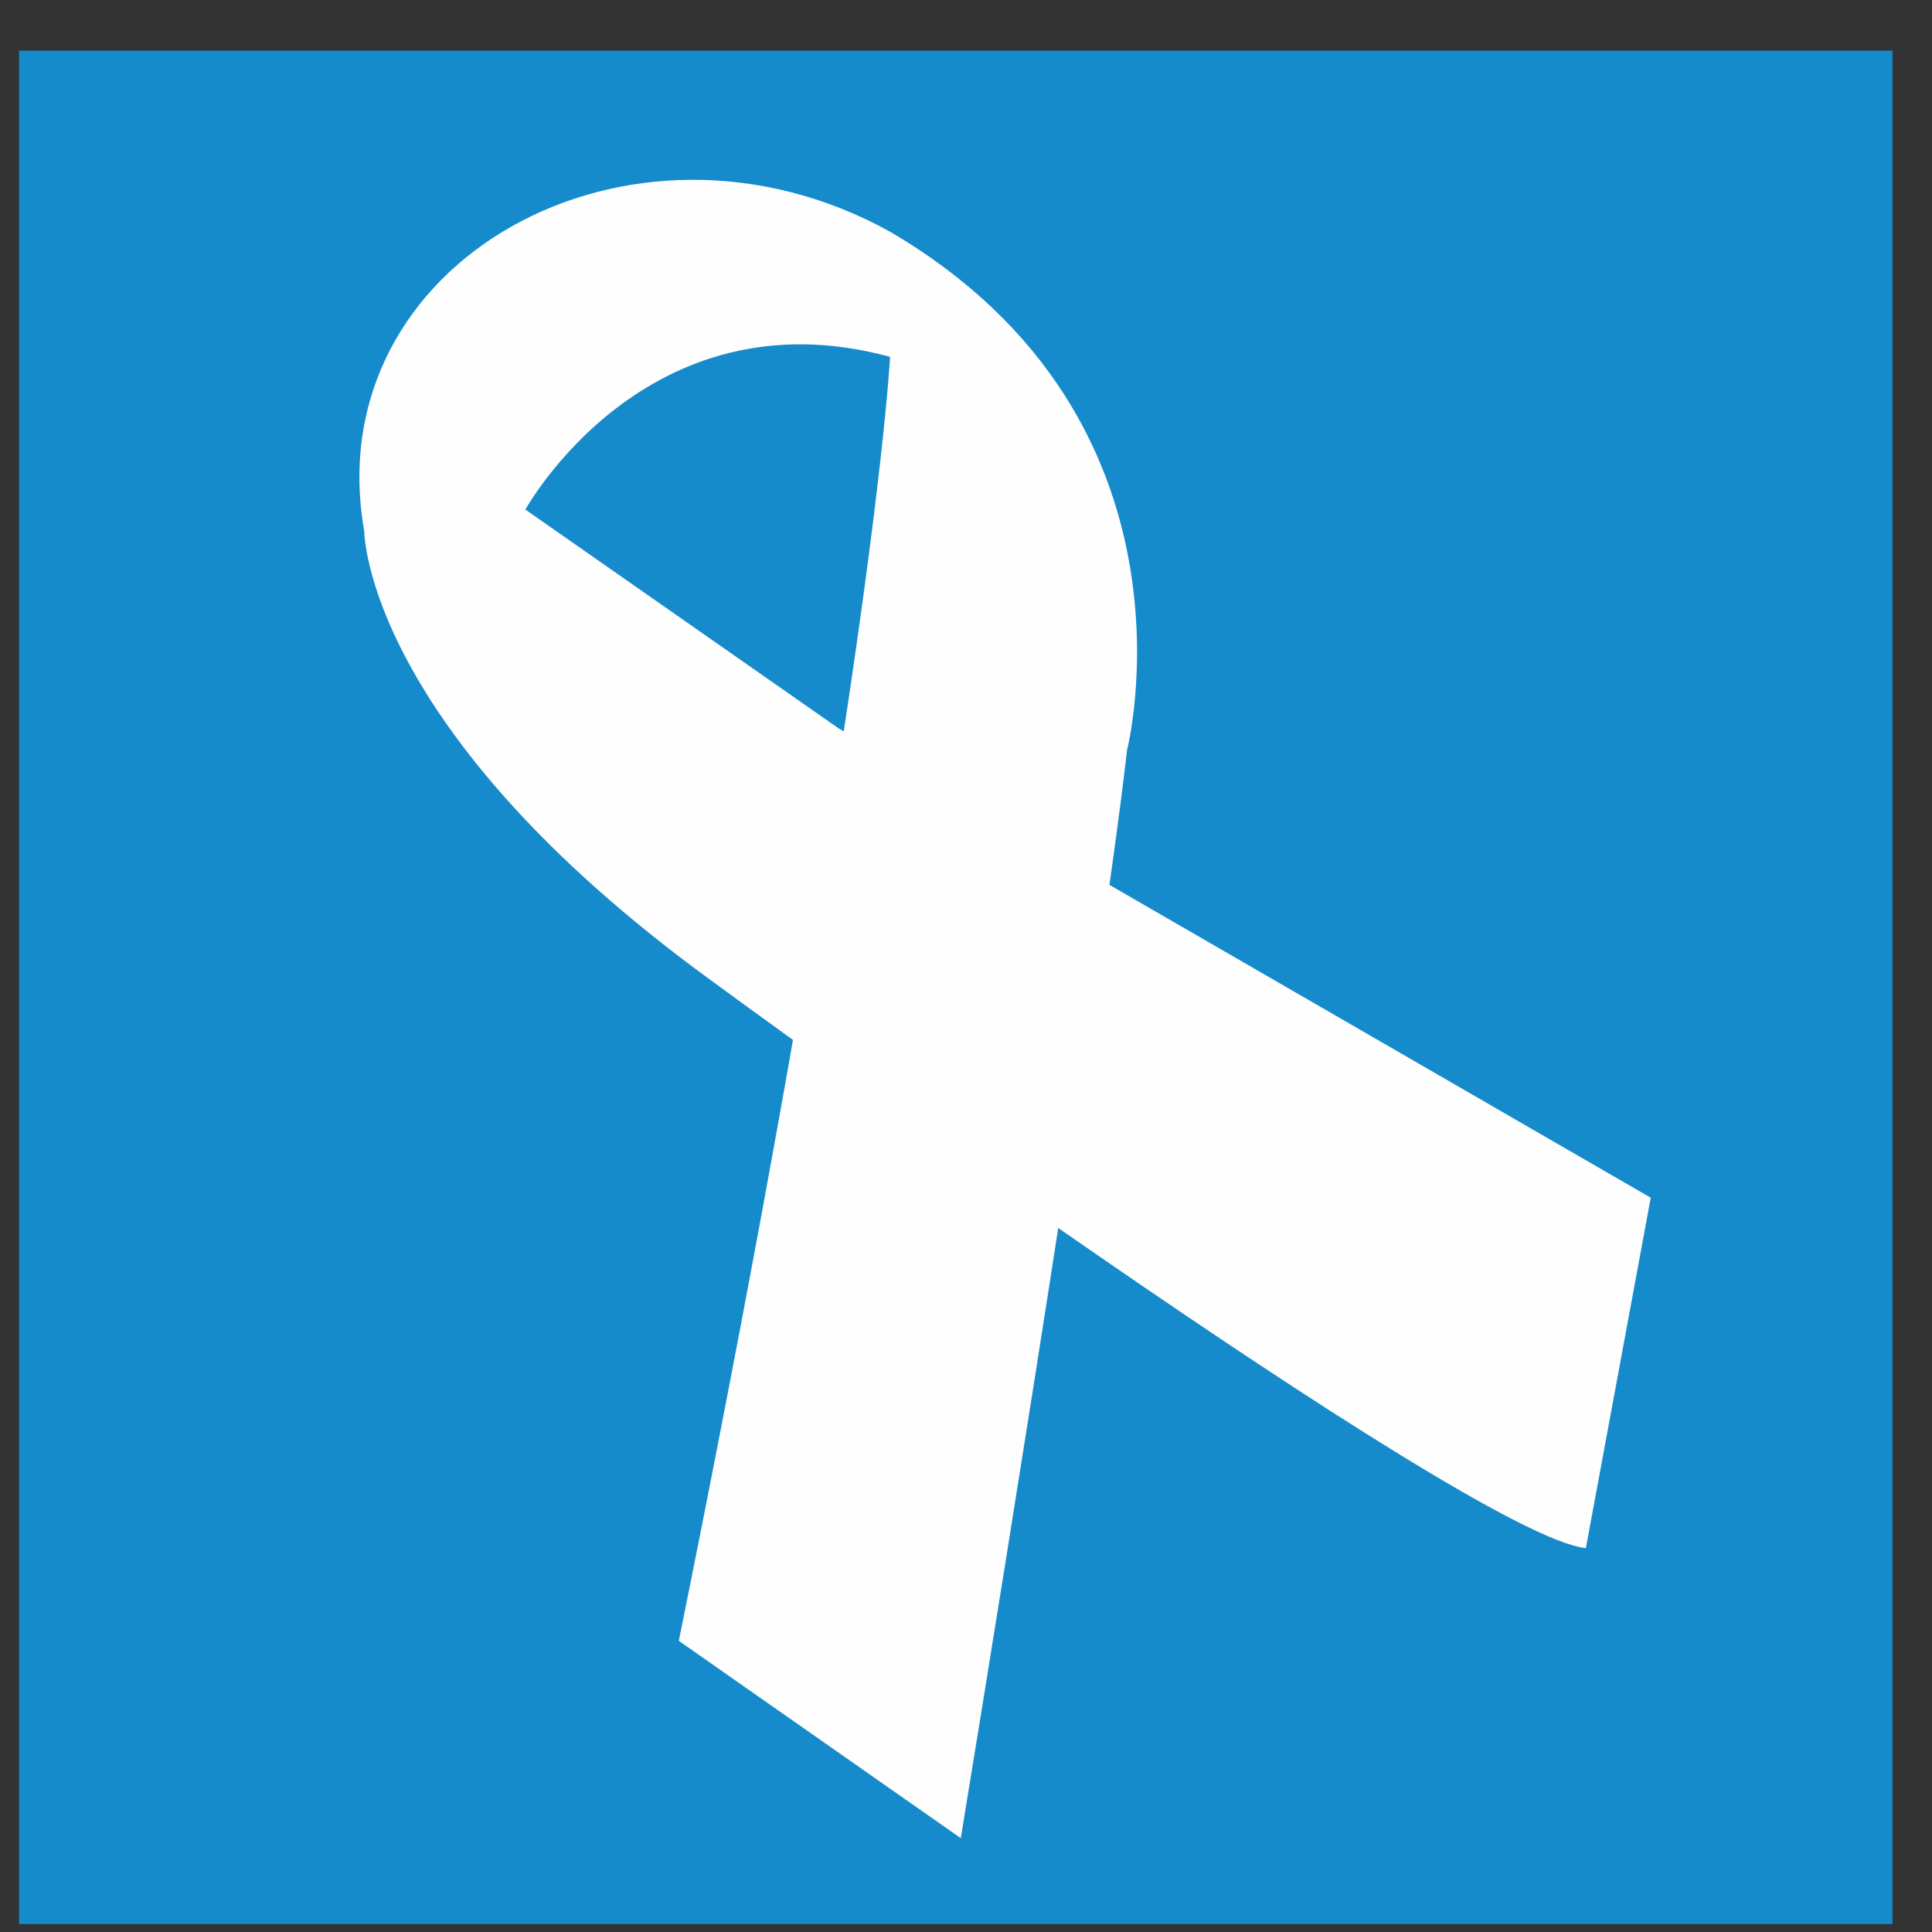 <svg width="33" height="33" xmlns="http://www.w3.org/2000/svg"><rect width="100%" height="100%" fill="#333333" stroke="none"/><g fill="none" fill-rule="evenodd"><path fill="#168BCC" d="M.325 32.865h32v-32h-32z"/><path d="M16.411 31.397s2.362-14.372 2.84-18.586c0 0 1.441-5.635-4.048-8.853-4.45-2.464-9.796.52-8.981 5.116 0 0 0 3.367 5.94 7.684 0 0 12.91 9.48 14.926 9.685l1.108-5.985-13.872-8.017-5.35-3.737s2.056-3.742 6.229-2.609c0 0-.107 2.127-.998 7.73-.537 3.375-1.358 8.01-2.61 14.202l4.816 3.37z" fill="#FEFEFE" fill-rule="nonzero"/></g></svg>